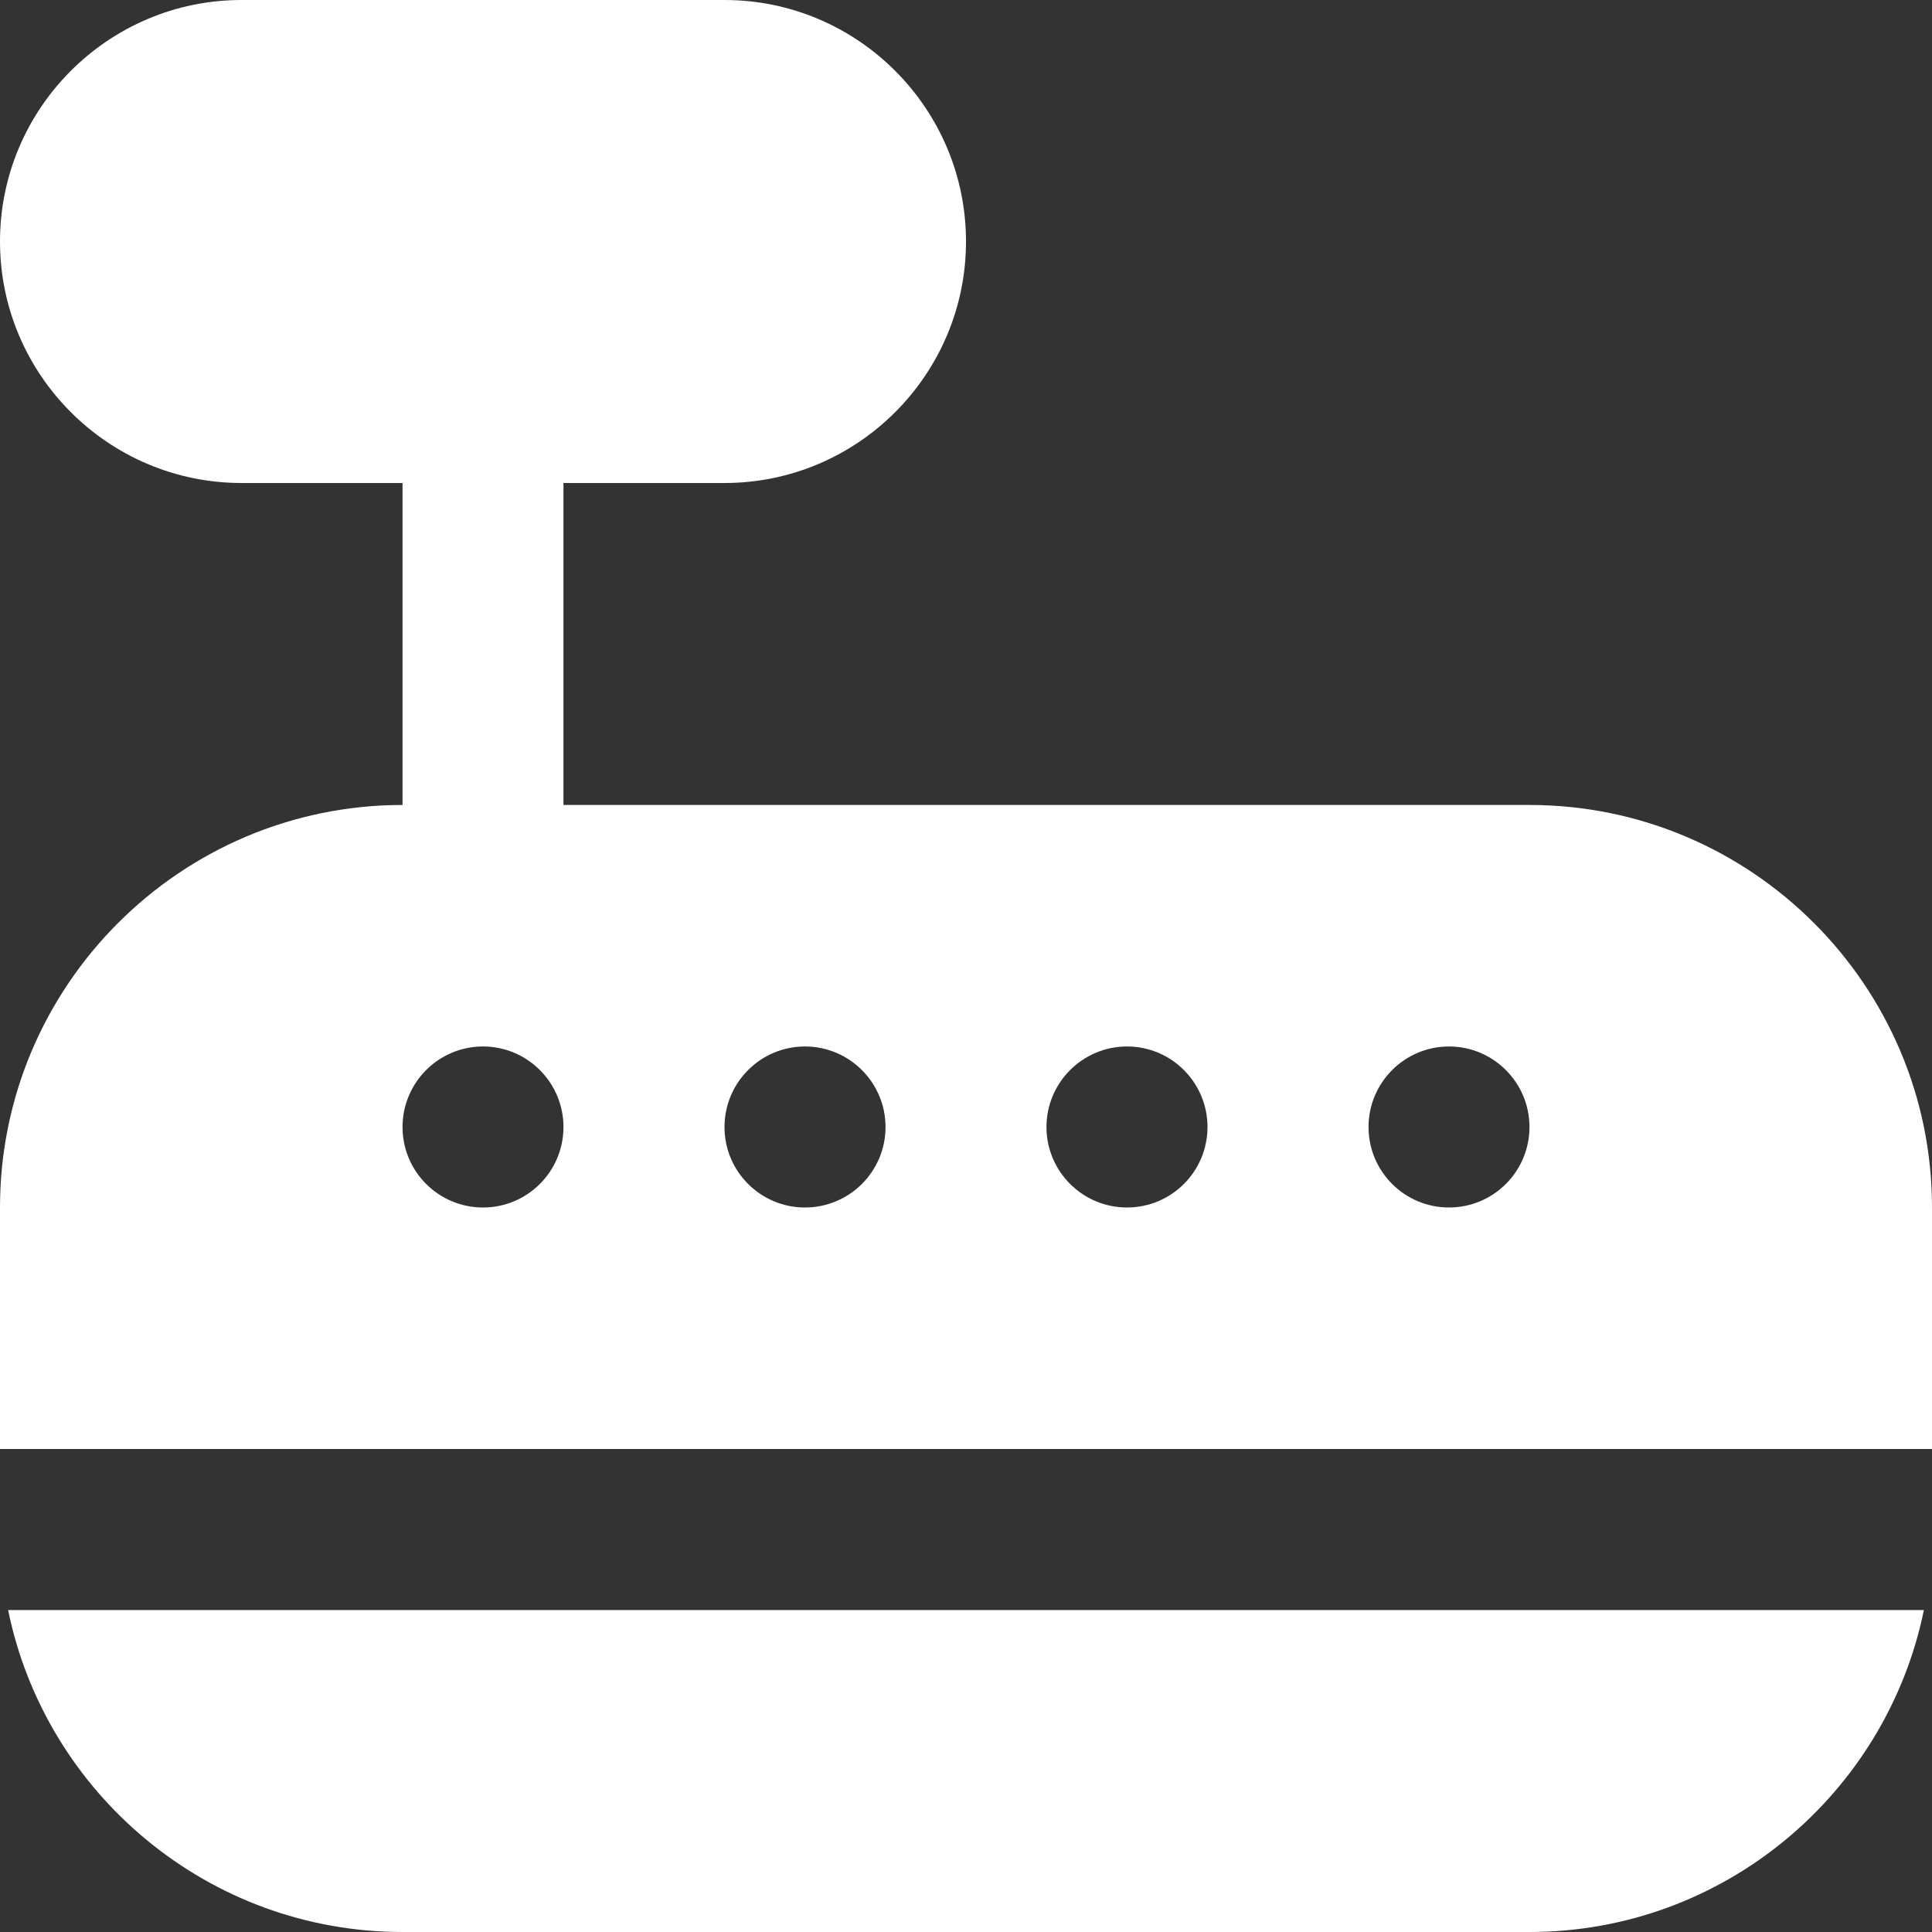 <svg width="20" height="20" viewBox="0 0 20 20" fill="none" xmlns="http://www.w3.org/2000/svg">
<rect x="0" y="0" width="20" height="20" fill="#333333" stroke="none"/>
<path id="Vector" d="M15.833 8.333H5.833V5H7.5C8.878 5 10 3.878 10 2.5C10 1.122 8.878 0 7.5 0H2.5C1.122 0 0 1.122 0 2.5C0 3.878 1.122 5 2.5 5H4.167V8.333C1.869 8.333 0 10.203 0 12.5V15H20V12.5C20 10.203 18.131 8.333 15.833 8.333ZM5 12.5C4.54 12.5 4.167 12.127 4.167 11.667C4.167 11.207 4.54 10.833 5 10.833C5.46 10.833 5.833 11.207 5.833 11.667C5.833 12.127 5.46 12.5 5 12.5ZM8.333 12.5C7.873 12.5 7.5 12.127 7.5 11.667C7.5 11.207 7.873 10.833 8.333 10.833C8.793 10.833 9.167 11.207 9.167 11.667C9.167 12.127 8.793 12.5 8.333 12.5ZM11.667 12.5C11.207 12.5 10.833 12.127 10.833 11.667C10.833 11.207 11.207 10.833 11.667 10.833C12.127 10.833 12.5 11.207 12.5 11.667C12.5 12.127 12.127 12.5 11.667 12.5ZM15 12.5C14.54 12.5 14.167 12.127 14.167 11.667C14.167 11.207 14.54 10.833 15 10.833C15.46 10.833 15.833 11.207 15.833 11.667C15.833 12.127 15.46 12.5 15 12.5ZM0.084 16.667H19.916C19.528 18.566 17.845 20 15.833 20H4.167C2.155 20 0.471 18.566 0.084 16.667Z" fill="white"/>
</svg>
